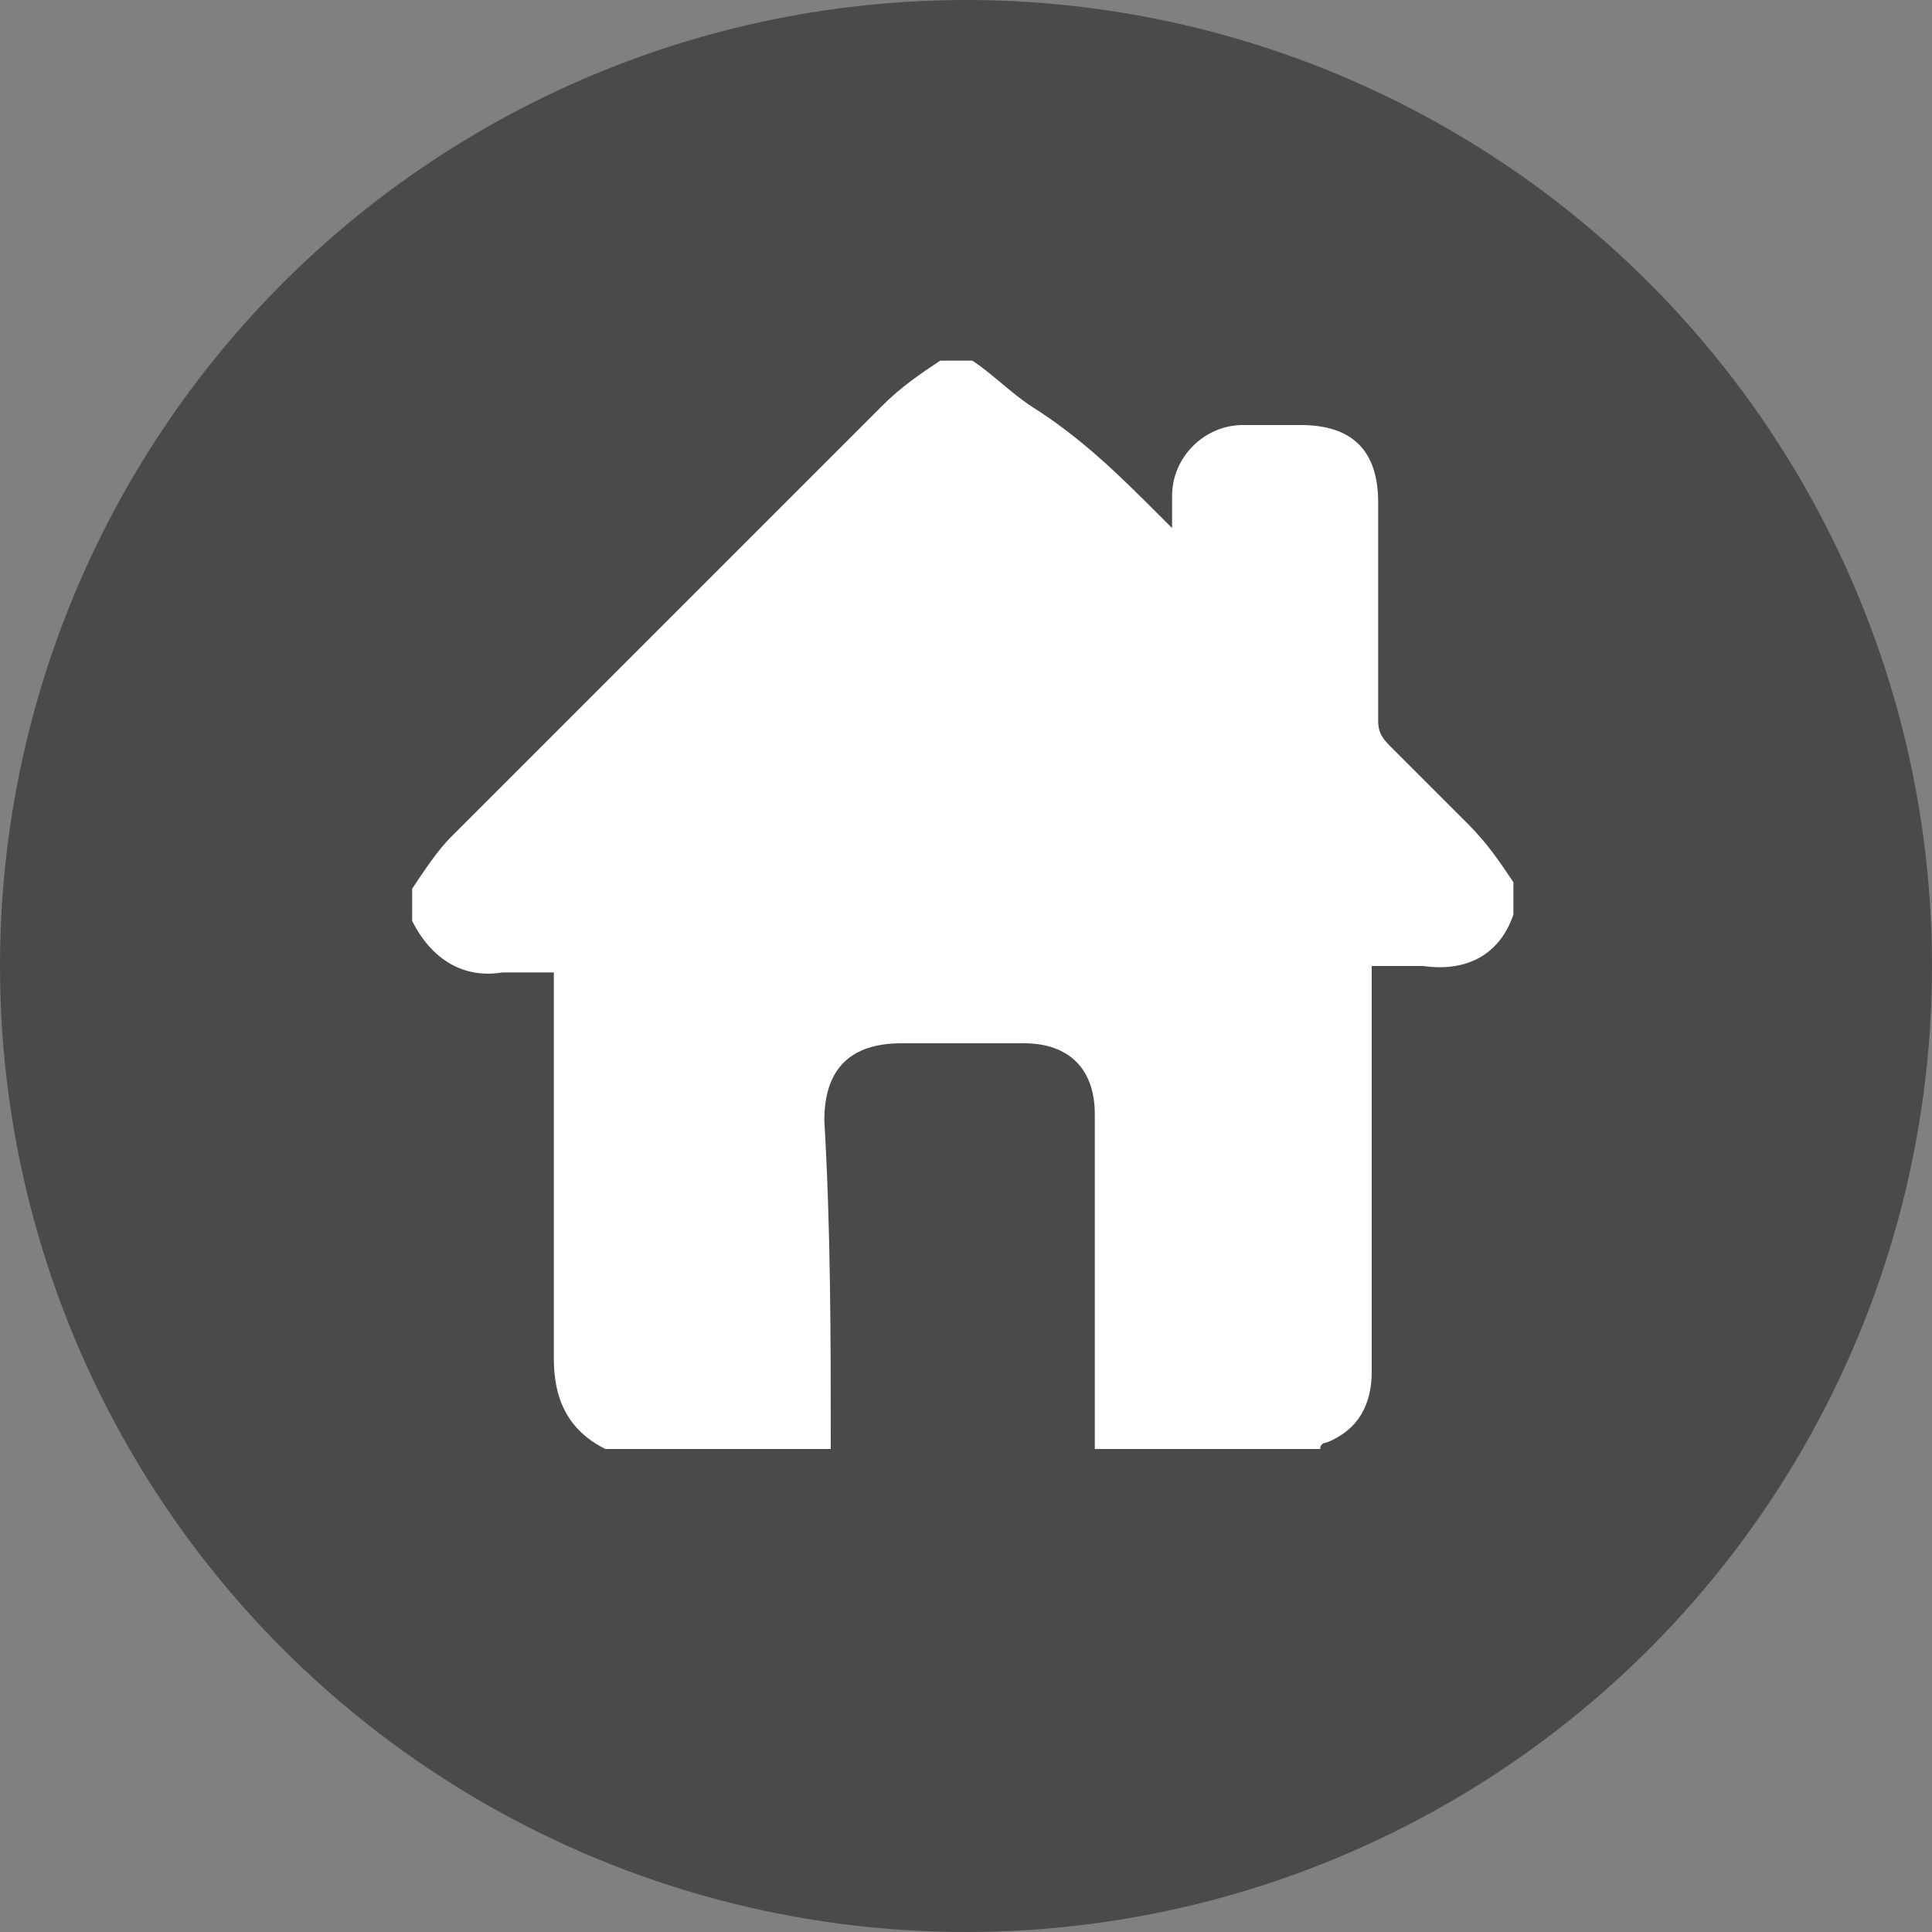 <?xml version="1.0" encoding="UTF-8"?> <!-- Generator: Adobe Illustrator 24.0.2, SVG Export Plug-In . SVG Version: 6.00 Build 0) --> <svg xmlns="http://www.w3.org/2000/svg" xmlns:xlink="http://www.w3.org/1999/xlink" id="Слой_1" x="0px" y="0px" viewBox="0 0 30 30" style="enable-background:new 0 0 30 30;" xml:space="preserve"><rect x="0" y="0" width="30" height="30" fill="#808080" stroke="none"/> <style type="text/css"> .st0{fill:#4A4A4A;} .st1{fill:#FFFFFF;} </style> <g> <circle class="st0" cx="15" cy="15" r="15"></circle> </g> <g> <path class="st1" d="M12.9,22.5c-1.2,0-2.3,0-3.5,0c-0.6-0.3-0.8-0.8-0.8-1.4c0-1.9,0-3.8,0-5.7c0-0.1,0-0.2,0-0.3 c-0.3,0-0.5,0-0.8,0c-0.6,0.1-1.1-0.2-1.4-0.8c0-0.2,0-0.4,0-0.5c0.2-0.3,0.4-0.6,0.6-0.8c2.2-2.2,4.5-4.5,6.7-6.7 c0.3-0.3,0.6-0.5,0.9-0.7c0.2,0,0.4,0,0.5,0c0.3,0.2,0.6,0.5,0.9,0.7C16.8,6.8,17.4,7.4,18,8C18,8,18.1,8.1,18.2,8.2 c0-0.2,0-0.4,0-0.5c0-0.6,0.5-1.1,1.1-1.1c0.3,0,0.6,0,0.9,0c0.8,0,1.2,0.4,1.2,1.2c0,1.1,0,2.3,0,3.4c0,0.2,0.1,0.3,0.2,0.4 c0.4,0.4,0.8,0.8,1.2,1.2c0.3,0.3,0.5,0.6,0.7,0.9c0,0.2,0,0.4,0,0.5c-0.2,0.6-0.7,0.9-1.4,0.8c-0.2,0-0.5,0-0.8,0 c0,0.1,0,0.2,0,0.3c0,2,0,4,0,6c0,0.5-0.2,0.9-0.7,1.1c0,0-0.1,0-0.1,0.1c-1.2,0-2.3,0-3.5,0c0-1.7,0-3.5,0-5.2 c0-0.7-0.4-1.1-1.1-1.1c-0.6,0-1.3,0-1.9,0c-0.8,0-1.2,0.4-1.2,1.2C12.9,19.1,12.9,20.8,12.9,22.5z"></path> </g> </svg> 
